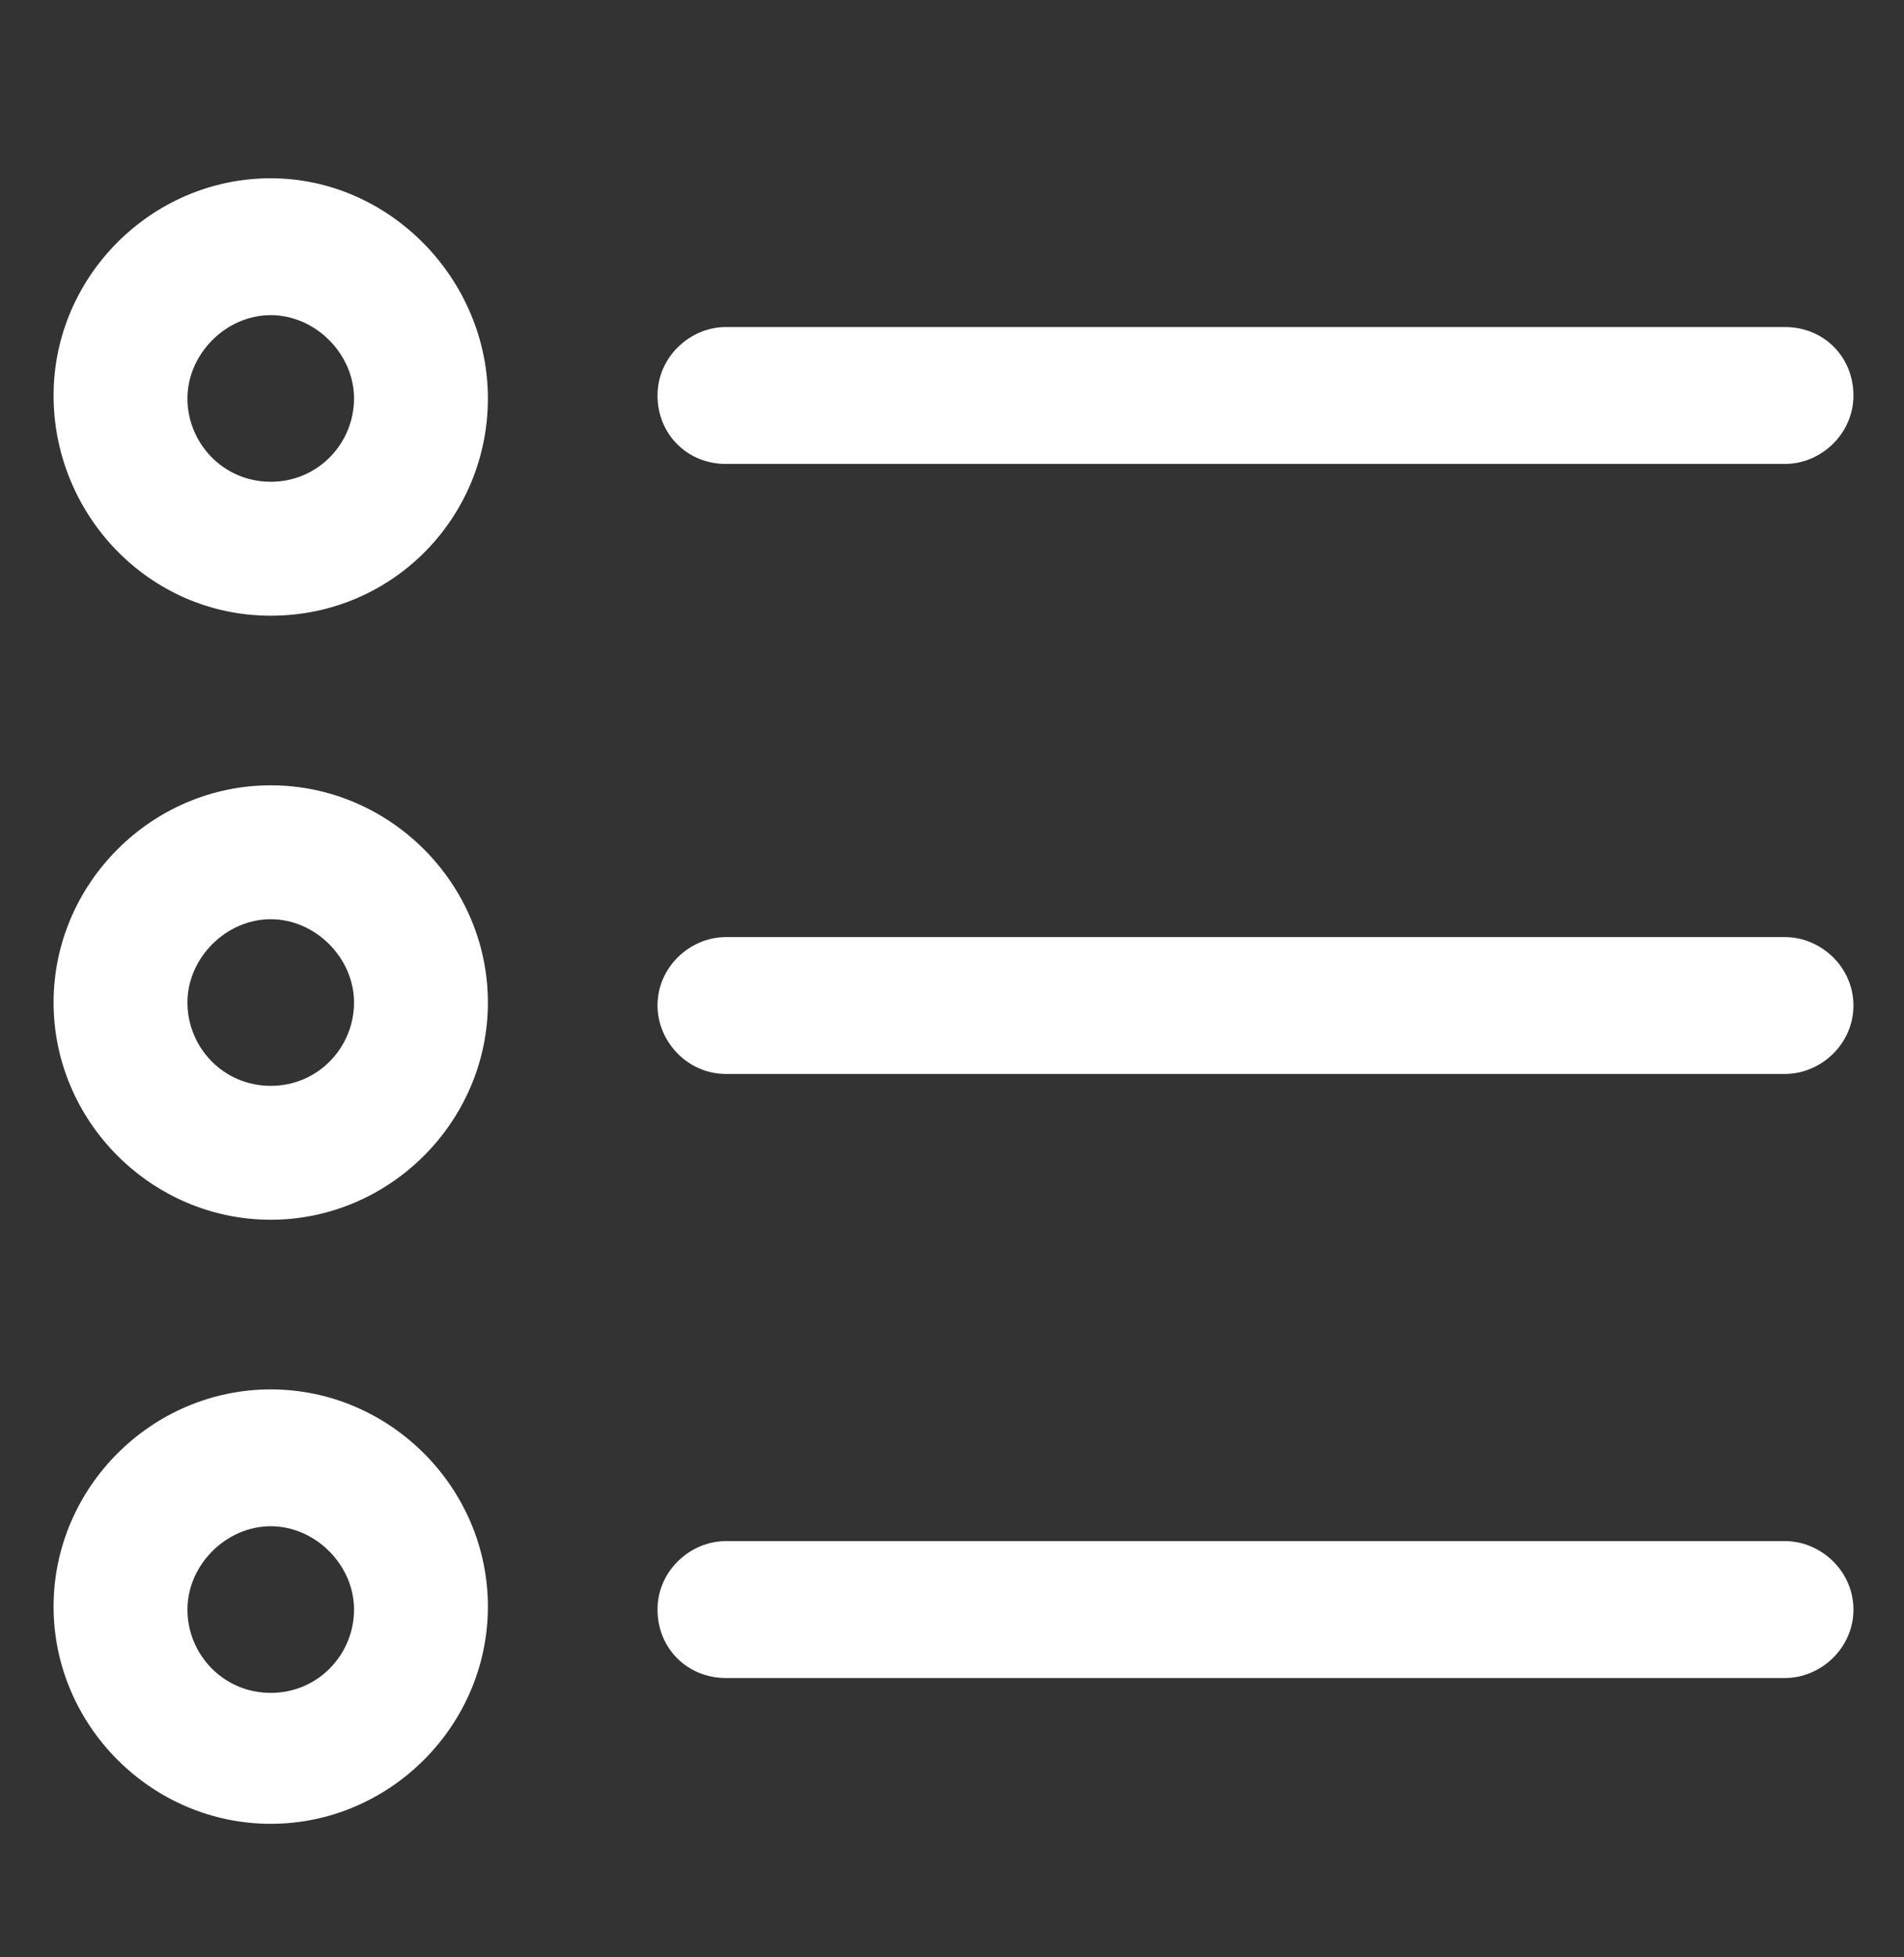 <?xml version="1.0" encoding="UTF-8"?>
<svg xmlns="http://www.w3.org/2000/svg" width="36" height="37" viewBox="0 0 36 37" fill="none">
  <rect x="0" y="0" width="36" height="37" fill="#333333" stroke="none"/>
  <path d="M5.119 3.37C2.869 3.37 1.013 5.226 1.013 7.476C1.013 9.726 2.813 11.639 5.119 11.639C7.425 11.639 9.225 9.782 9.225 7.532C9.225 5.282 7.369 3.37 5.119 3.37ZM5.119 9.107C4.219 9.107 3.544 8.376 3.544 7.532C3.544 6.689 4.275 5.957 5.119 5.957C5.963 5.957 6.694 6.689 6.694 7.532C6.694 8.376 6.019 9.107 5.119 9.107Z" fill="white"></path>
  <path d="M5.119 14.845C2.869 14.845 1.013 16.701 1.013 18.951C1.013 21.201 2.869 23.057 5.119 23.057C7.369 23.057 9.225 21.201 9.225 18.951C9.225 16.701 7.369 14.845 5.119 14.845ZM5.119 20.526C4.219 20.526 3.544 19.795 3.544 18.951C3.544 18.107 4.275 17.376 5.119 17.376C5.963 17.376 6.694 18.107 6.694 18.951C6.694 19.795 6.019 20.526 5.119 20.526Z" fill="white"></path>
  <path d="M5.119 26.264C2.869 26.264 1.013 28.12 1.013 30.37C1.013 32.62 2.869 34.476 5.119 34.476C7.369 34.476 9.225 32.62 9.225 30.37C9.225 28.12 7.369 26.264 5.119 26.264ZM5.119 32.001C4.219 32.001 3.544 31.27 3.544 30.426C3.544 29.582 4.275 28.851 5.119 28.851C5.963 28.851 6.694 29.582 6.694 30.426C6.694 31.27 6.019 32.001 5.119 32.001Z" fill="white"></path>
  <path d="M13.725 8.77H33.75C34.425 8.77 35.044 8.207 35.044 7.476C35.044 6.745 34.482 6.182 33.75 6.182H13.725C13.05 6.182 12.432 6.745 12.432 7.476C12.432 8.207 12.994 8.77 13.725 8.77Z" fill="white"></path>
  <path d="M33.75 17.714H13.725C13.05 17.714 12.432 18.276 12.432 19.007C12.432 19.682 12.994 20.301 13.725 20.301H33.75C34.425 20.301 35.044 19.739 35.044 19.007C35.044 18.276 34.425 17.714 33.75 17.714Z" fill="white"></path>
  <path d="M33.75 29.132H13.725C13.05 29.132 12.432 29.695 12.432 30.426C12.432 31.157 12.994 31.72 13.725 31.72H33.75C34.425 31.72 35.044 31.157 35.044 30.426C35.044 29.695 34.425 29.132 33.75 29.132Z" fill="white"></path>
</svg>
